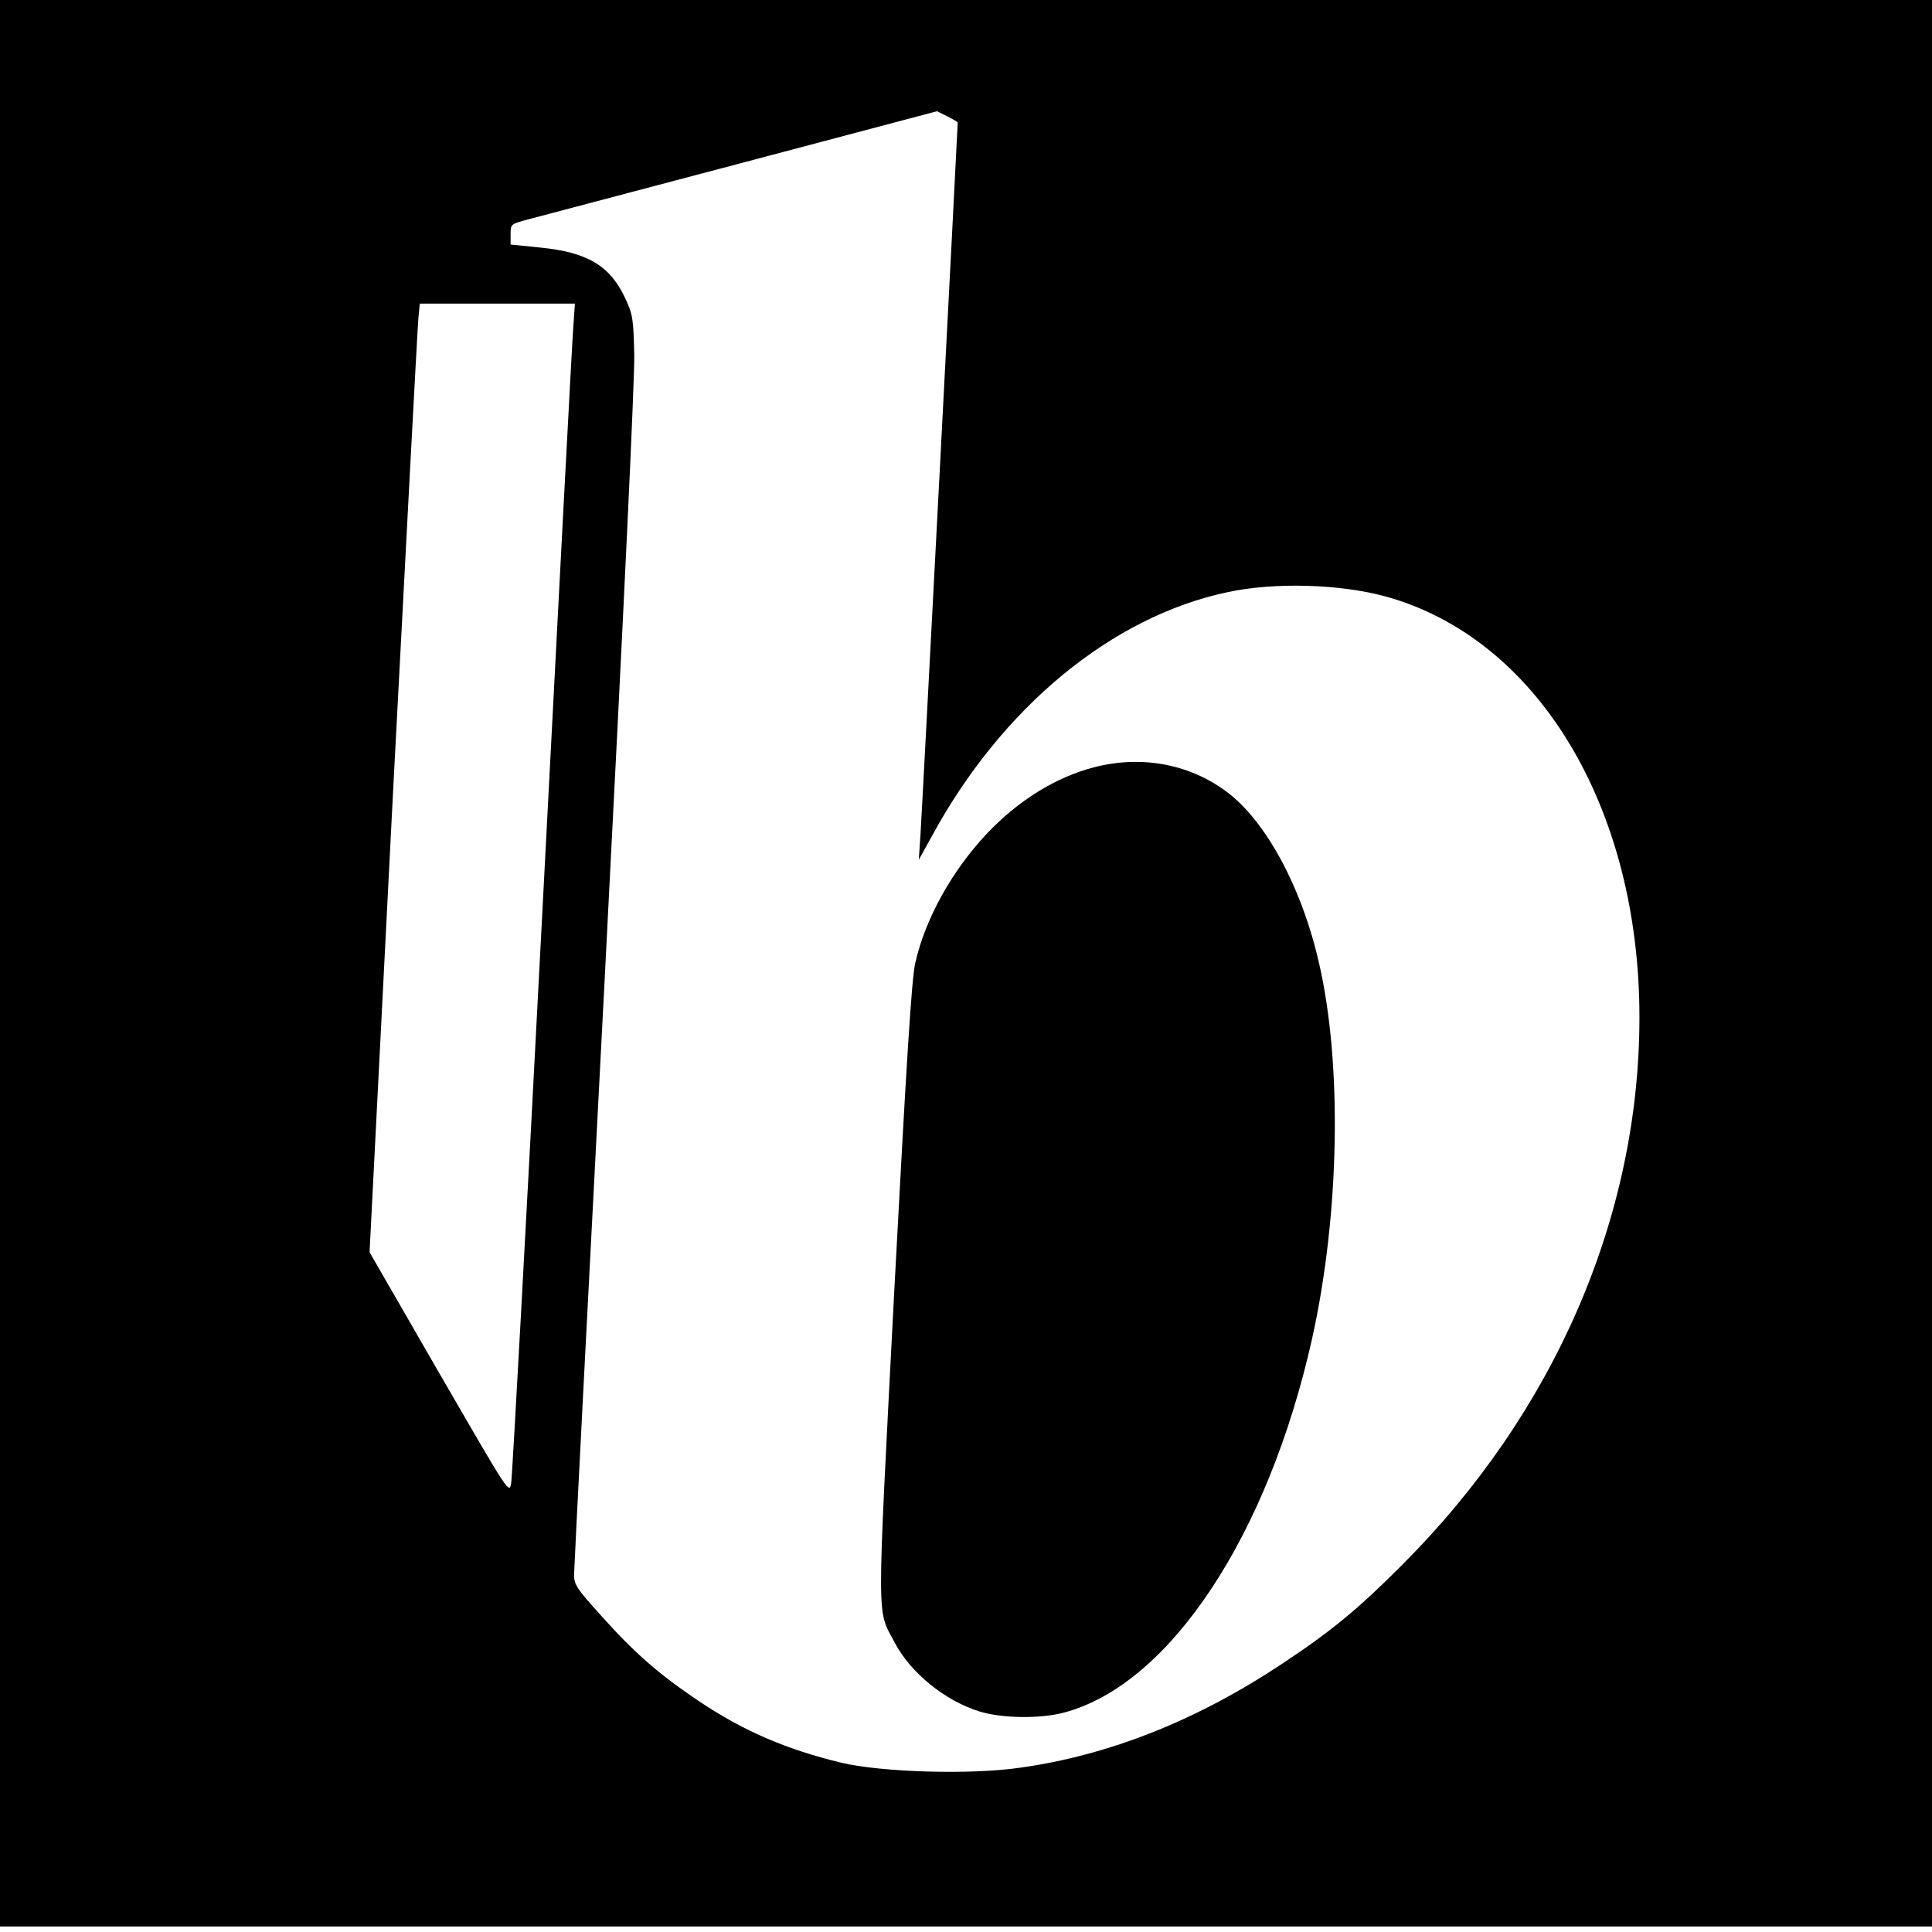 <?xml version="1.0" standalone="no"?>
<!DOCTYPE svg PUBLIC "-//W3C//DTD SVG 20010904//EN"
 "http://www.w3.org/TR/2001/REC-SVG-20010904/DTD/svg10.dtd">
<svg version="1.0" xmlns="http://www.w3.org/2000/svg"
 width="700pt" height="700pt" viewBox="0 0 700 700"
 preserveAspectRatio="xMidYMid meet">
<g transform="translate(0,700) scale(0.1,-0.1)"
fill="#000000" stroke="none">
<path d="M0 3510 l0 -3490 3500 0 3500 0 0 3490 0 3490 -3500 0 -3500 0 0
-3490z m3470 3046 c0 -17 -130 -2512 -135 -2581 l-6 -90 46 83 c254 469 654
799 1075 887 170 36 405 29 570 -16 551 -152 920 -763 920 -1525 0 -722 -308
-1433 -860 -1984 -156 -157 -255 -239 -430 -355 -310 -207 -631 -335 -956
-380 -180 -26 -500 -16 -644 18 -201 48 -360 117 -520 225 -143 96 -232 174
-350 306 -91 101 -100 114 -100 151 0 22 50 994 111 2160 69 1335 109 2172
107 2260 -3 129 -5 145 -32 203 -55 119 -137 168 -308 185 l-108 11 0 37 c0
37 0 37 63 54 34 9 382 101 772 204 l710 188 38 -19 c20 -10 37 -20 37 -22z
m-1393 -743 c-4 -49 -54 -1001 -112 -2118 -58 -1117 -109 -2048 -113 -2069 -7
-40 -7 -39 -260 398 l-253 439 85 1666 c48 916 89 1690 92 1719 l5 52 281 0
281 0 -6 -87z"/>
<path d="M3964 4220 c-139 -36 -274 -120 -388 -240 -127 -135 -224 -309 -260
-470 -13 -57 -31 -343 -76 -1189 -64 -1237 -64 -1147 2 -1273 58 -110 182
-210 307 -249 81 -25 220 -27 306 -4 382 101 739 639 899 1355 100 450 110
998 24 1365 -63 274 -194 514 -336 618 -135 100 -309 131 -478 87z"/>
</g>
</svg>
